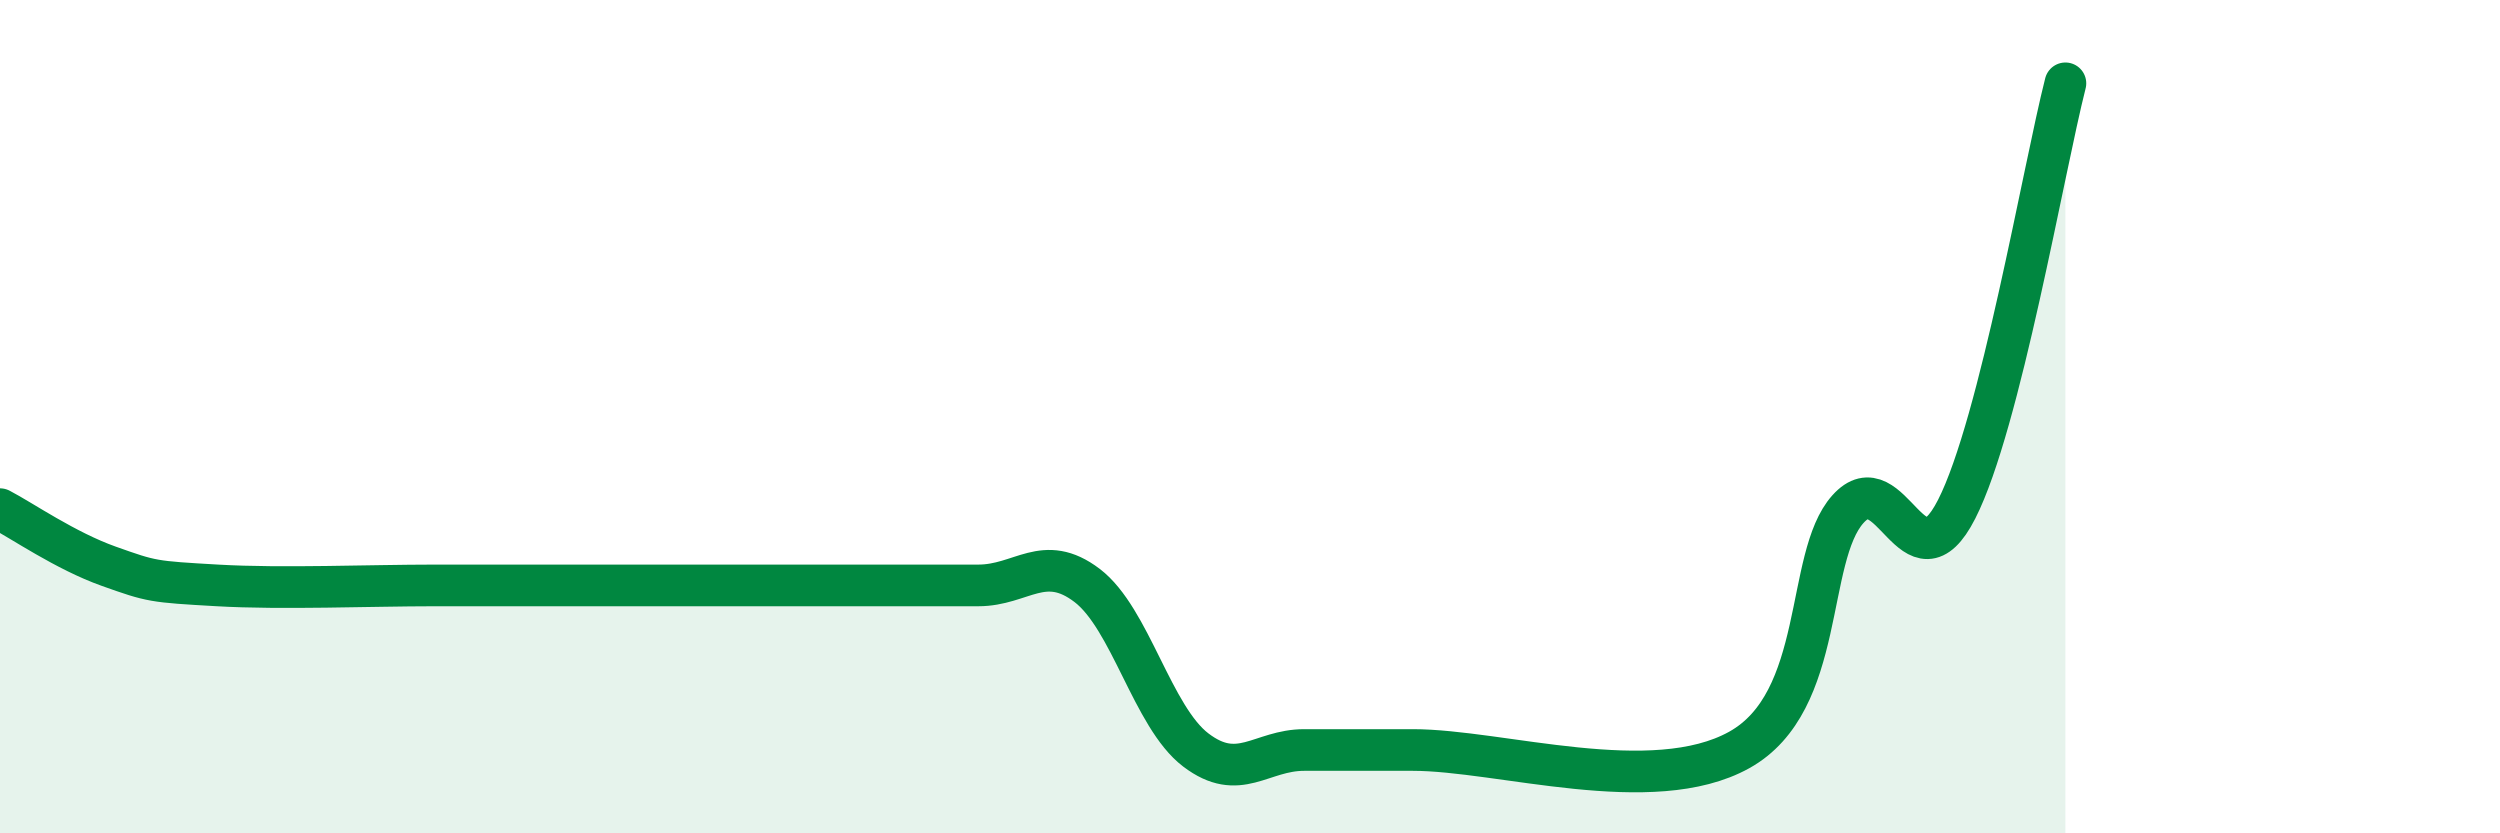 
    <svg width="60" height="20" viewBox="0 0 60 20" xmlns="http://www.w3.org/2000/svg">
      <path
        d="M 0,12.22 C 0.52,12.49 1.57,13.22 2.61,13.59 C 3.65,13.96 3.66,13.96 5.22,14.05 C 6.78,14.14 8.87,14.05 10.43,14.05 C 11.99,14.05 12,14.05 13.04,14.05 C 14.08,14.05 14.61,14.05 15.65,14.05 C 16.69,14.05 17.22,14.05 18.26,14.05 C 19.3,14.05 19.83,14.05 20.87,14.05 C 21.91,14.05 22.44,14.05 23.48,14.05 C 24.52,14.05 25.05,13.26 26.09,14.05 C 27.13,14.84 27.66,17.21 28.7,18 C 29.74,18.79 30.26,18 31.3,18 C 32.34,18 31.82,18 33.91,18 C 36,18 39.65,19.16 41.74,18 C 43.83,16.84 43.31,13.38 44.35,12.22 C 45.39,11.06 45.92,14.26 46.96,12.22 C 48,10.18 49.05,4.04 49.57,2L49.57 20L0 20Z"
        fill="#008740"
        opacity="0.1"
        stroke-linecap="round"
        stroke-linejoin="round"
      />
      <path
        d="M 0,12.22 C 0.52,12.49 1.57,13.22 2.61,13.59 C 3.65,13.96 3.66,13.96 5.22,14.05 C 6.78,14.14 8.87,14.05 10.43,14.05 C 11.99,14.05 12,14.05 13.04,14.05 C 14.08,14.05 14.61,14.05 15.65,14.05 C 16.69,14.05 17.22,14.05 18.26,14.05 C 19.3,14.05 19.83,14.05 20.87,14.05 C 21.91,14.05 22.44,14.05 23.48,14.05 C 24.52,14.05 25.05,13.26 26.09,14.05 C 27.13,14.84 27.66,17.21 28.7,18 C 29.74,18.79 30.26,18 31.3,18 C 32.34,18 31.82,18 33.91,18 C 36,18 39.65,19.16 41.74,18 C 43.83,16.84 43.31,13.38 44.35,12.22 C 45.39,11.06 45.92,14.26 46.96,12.22 C 48,10.18 49.05,4.04 49.57,2"
        stroke="#008740"
        stroke-width="1"
        fill="none"
        stroke-linecap="round"
        stroke-linejoin="round"
      />
    </svg>
  